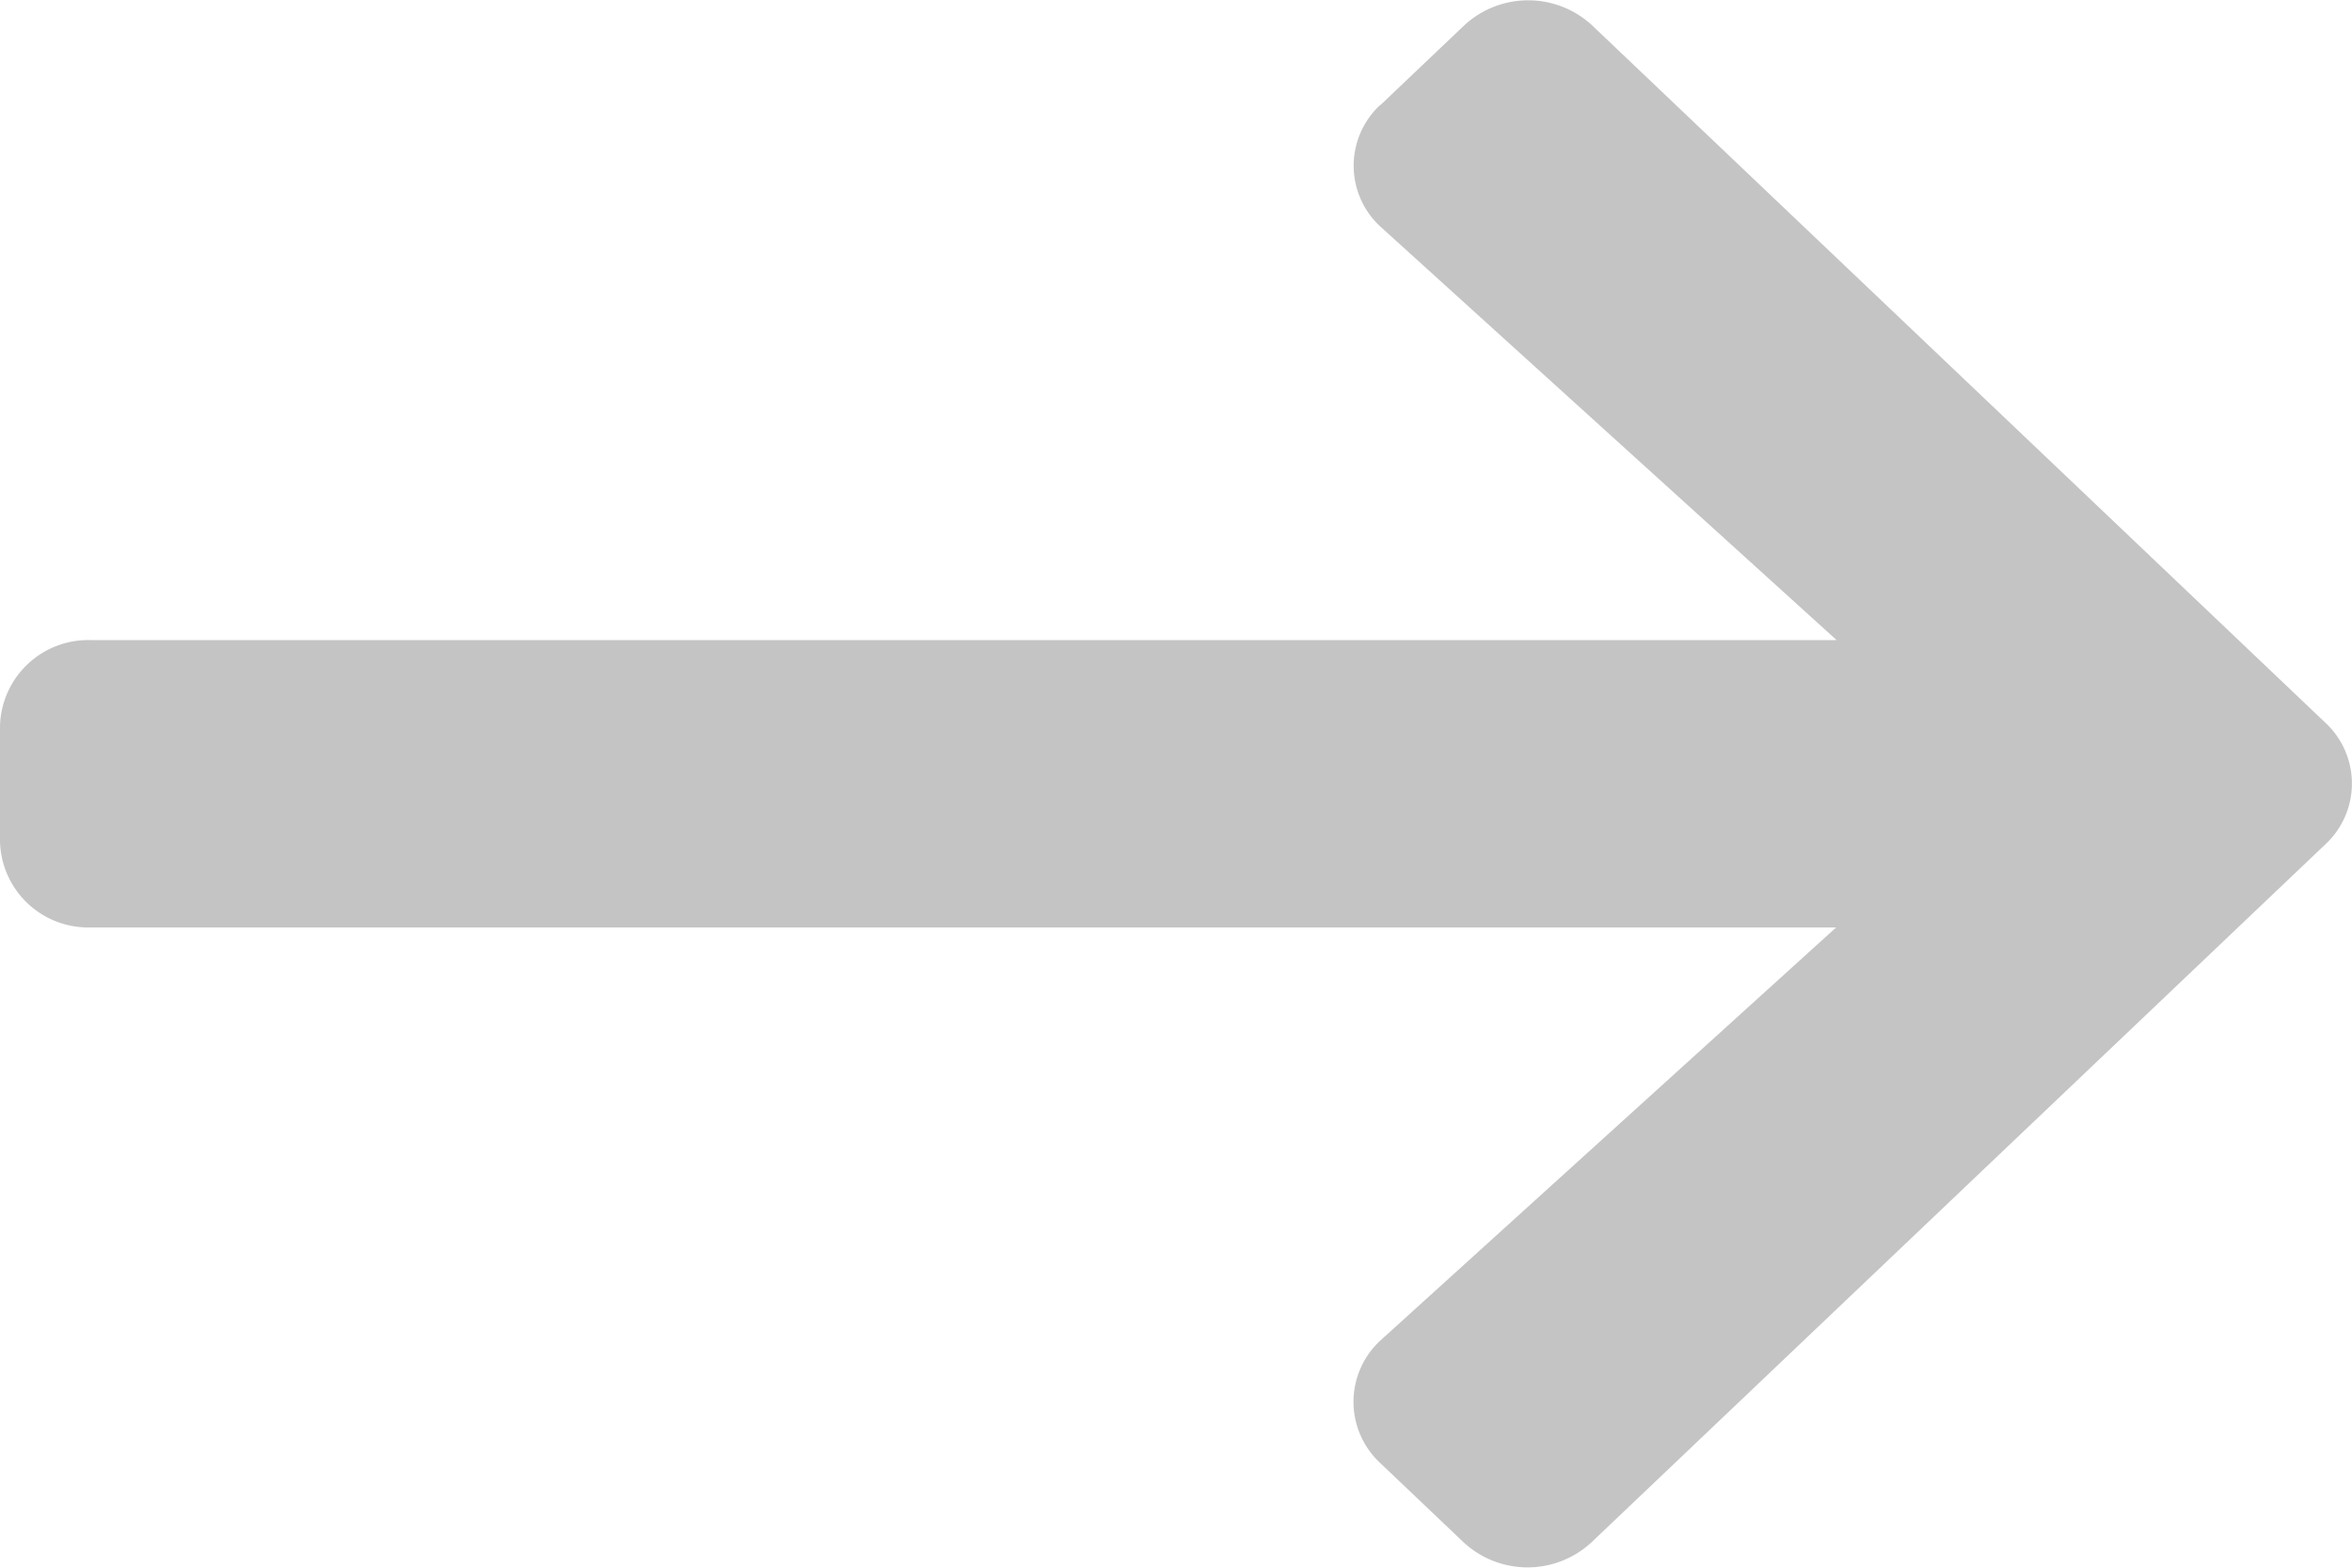 <svg xmlns="http://www.w3.org/2000/svg" width="15" height="10" viewBox="0 0 15 10">
  <g id="right-arrow" transform="translate(0 10) rotate(-90)">
    <path id="right-arrow-2" data-name="right-arrow" d="M9.727,7.054l.508.534a.6.6,0,0,1,0,.816L5.787,13.08a.529.529,0,0,1-.776,0L.559,8.4a.6.6,0,0,1,0-.816l.508-.534a.532.532,0,0,1,.785.01l2.629,2.9V-1.173a.563.563,0,0,1,.55-.577h.733a.563.563,0,0,1,.55.577V9.963l2.629-2.9a.528.528,0,0,1,.785-.01Z" transform="translate(-0.397 1.75)" fill="#c4c4c4"/>
  </g>
</svg>
